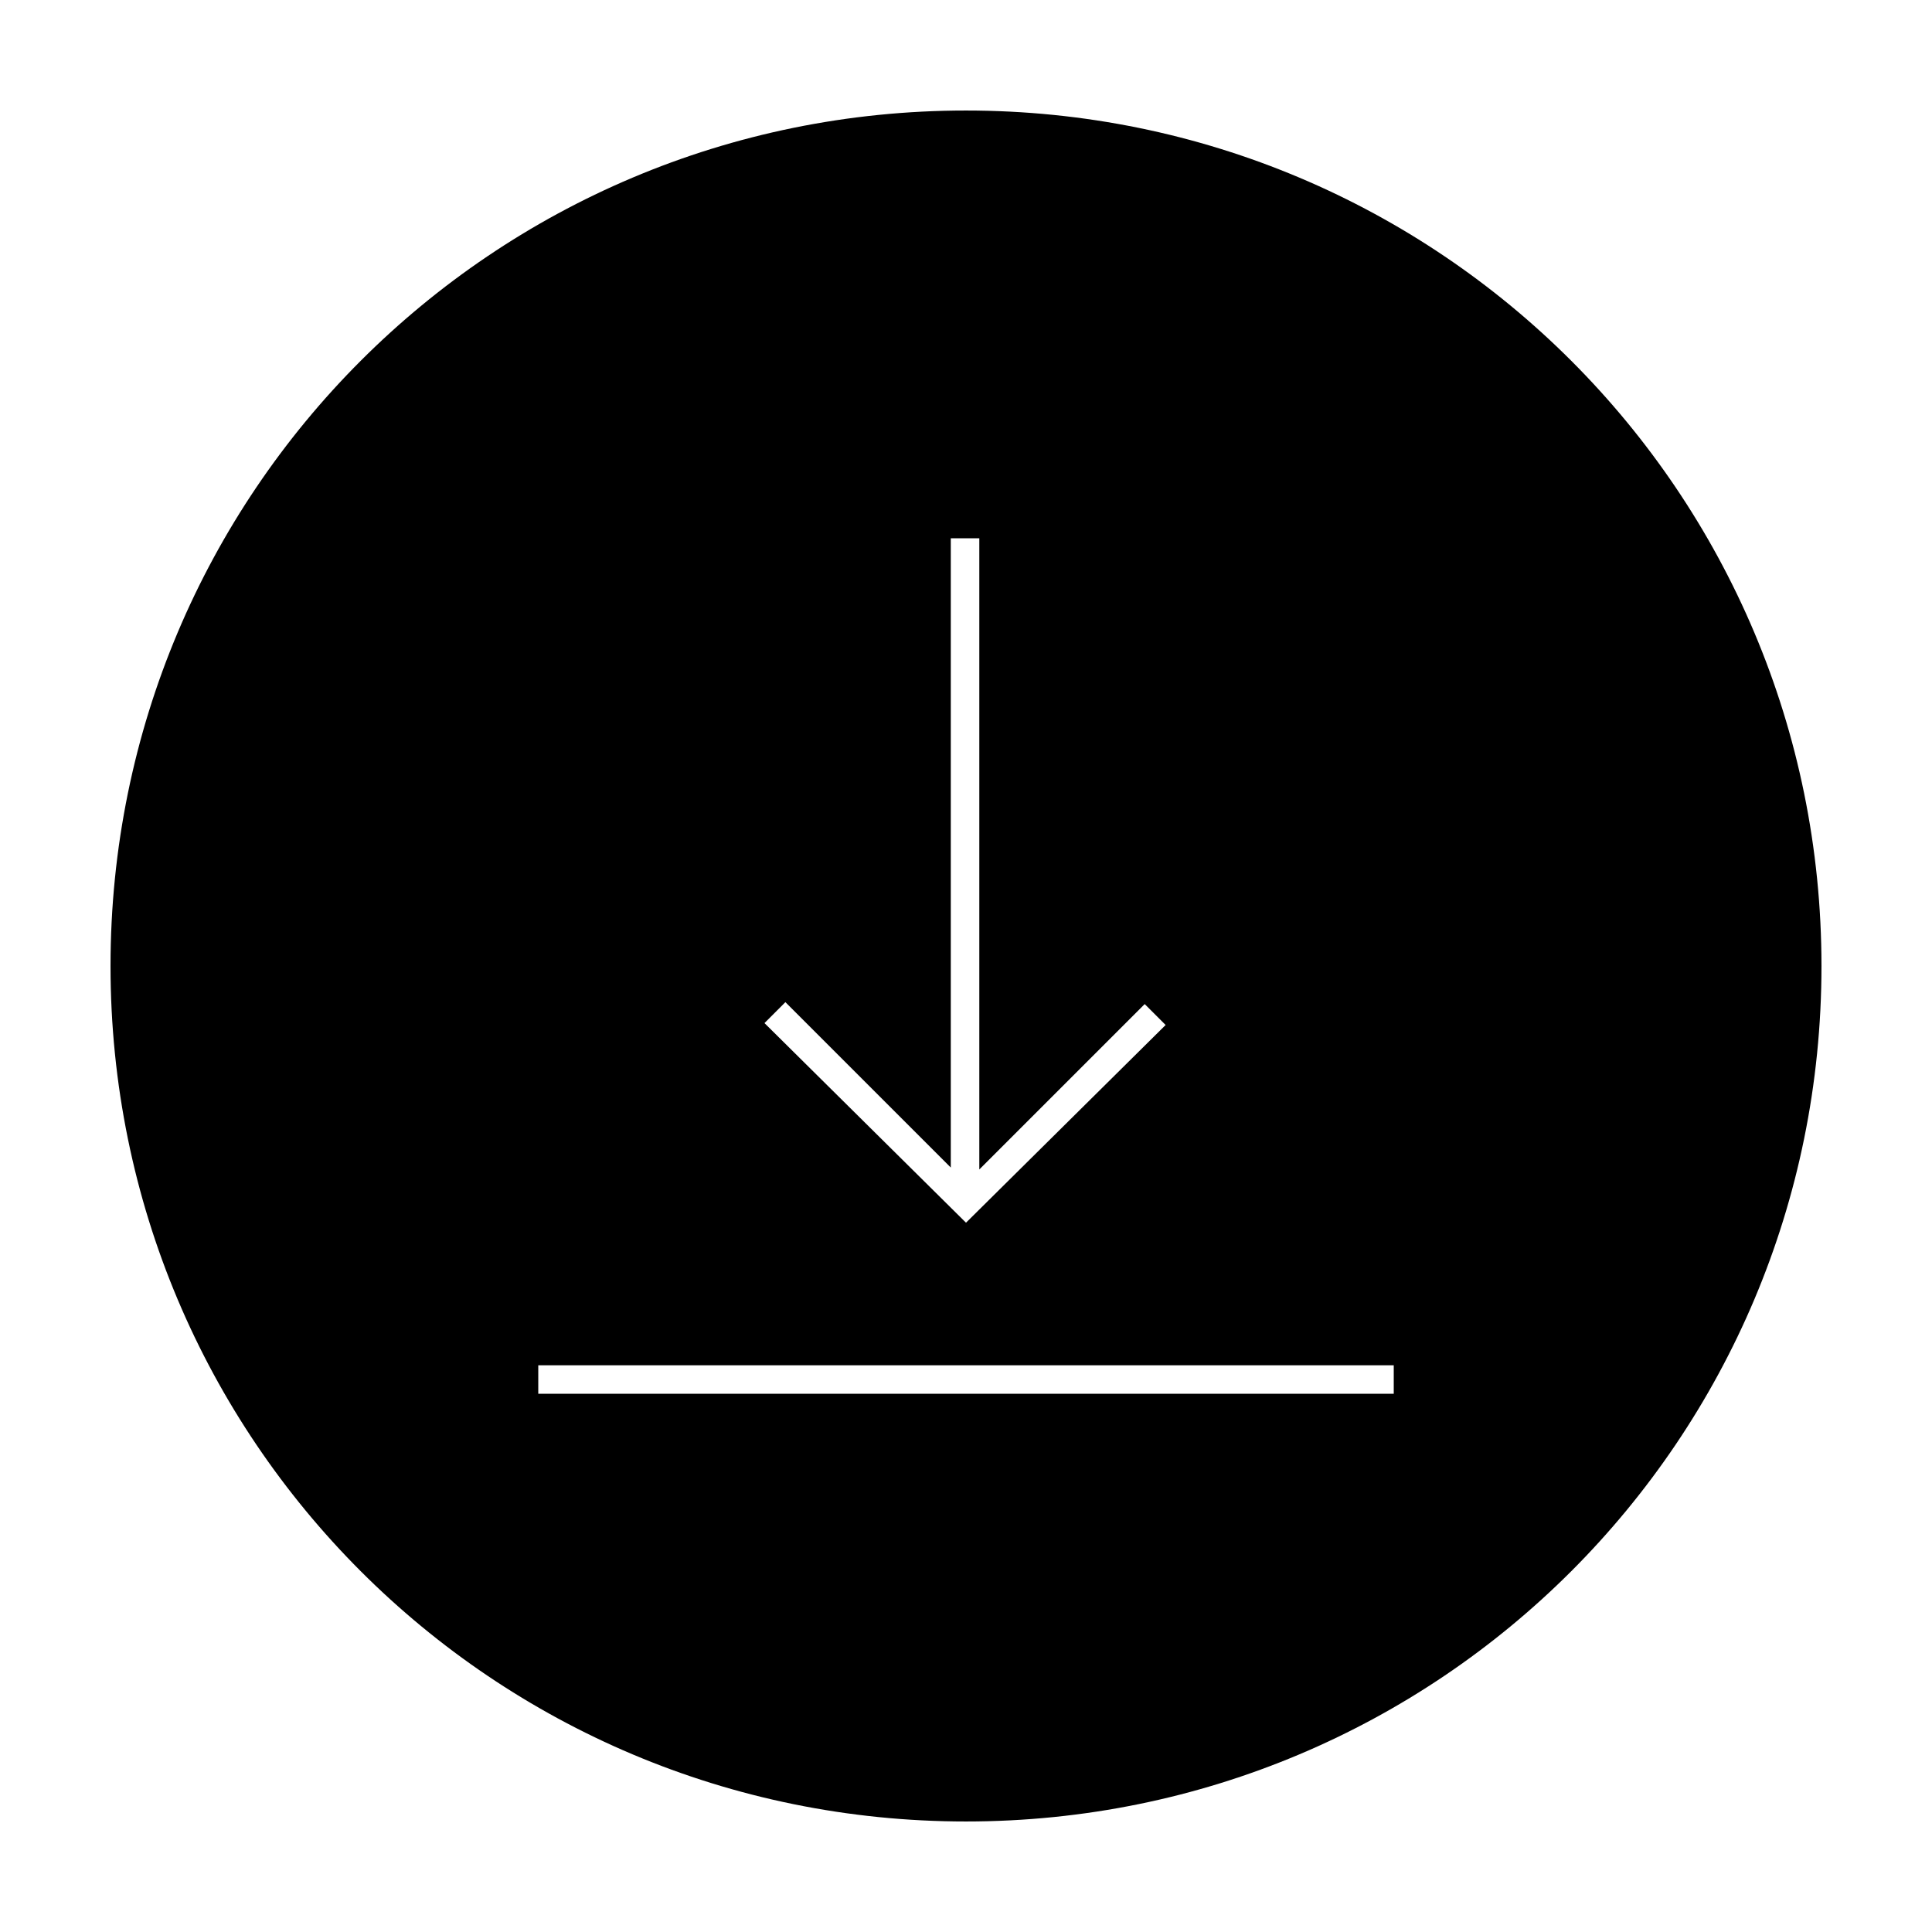 <?xml version="1.0" encoding="UTF-8"?>
<!-- Uploaded to: SVG Repo, www.svgrepo.com, Generator: SVG Repo Mixer Tools -->
<svg fill="#000000" width="800px" height="800px" version="1.1" viewBox="144 144 512 512" xmlns="http://www.w3.org/2000/svg">
 <path d="m400 173.29c-125.45 0-226.71 101.27-226.71 226.71s101.27 226.71 226.71 226.71 226.71-101.27 226.71-226.71c-0.004-125.45-101.27-226.71-226.71-226.71zm-47.863 236.29 43.832 43.832v-166.76h7.559v167.27l43.832-43.832 5.543 5.543-52.902 52.395-53.406-52.898zm161.22 103.79h-226.71v-7.559h226.71z"/>
</svg>